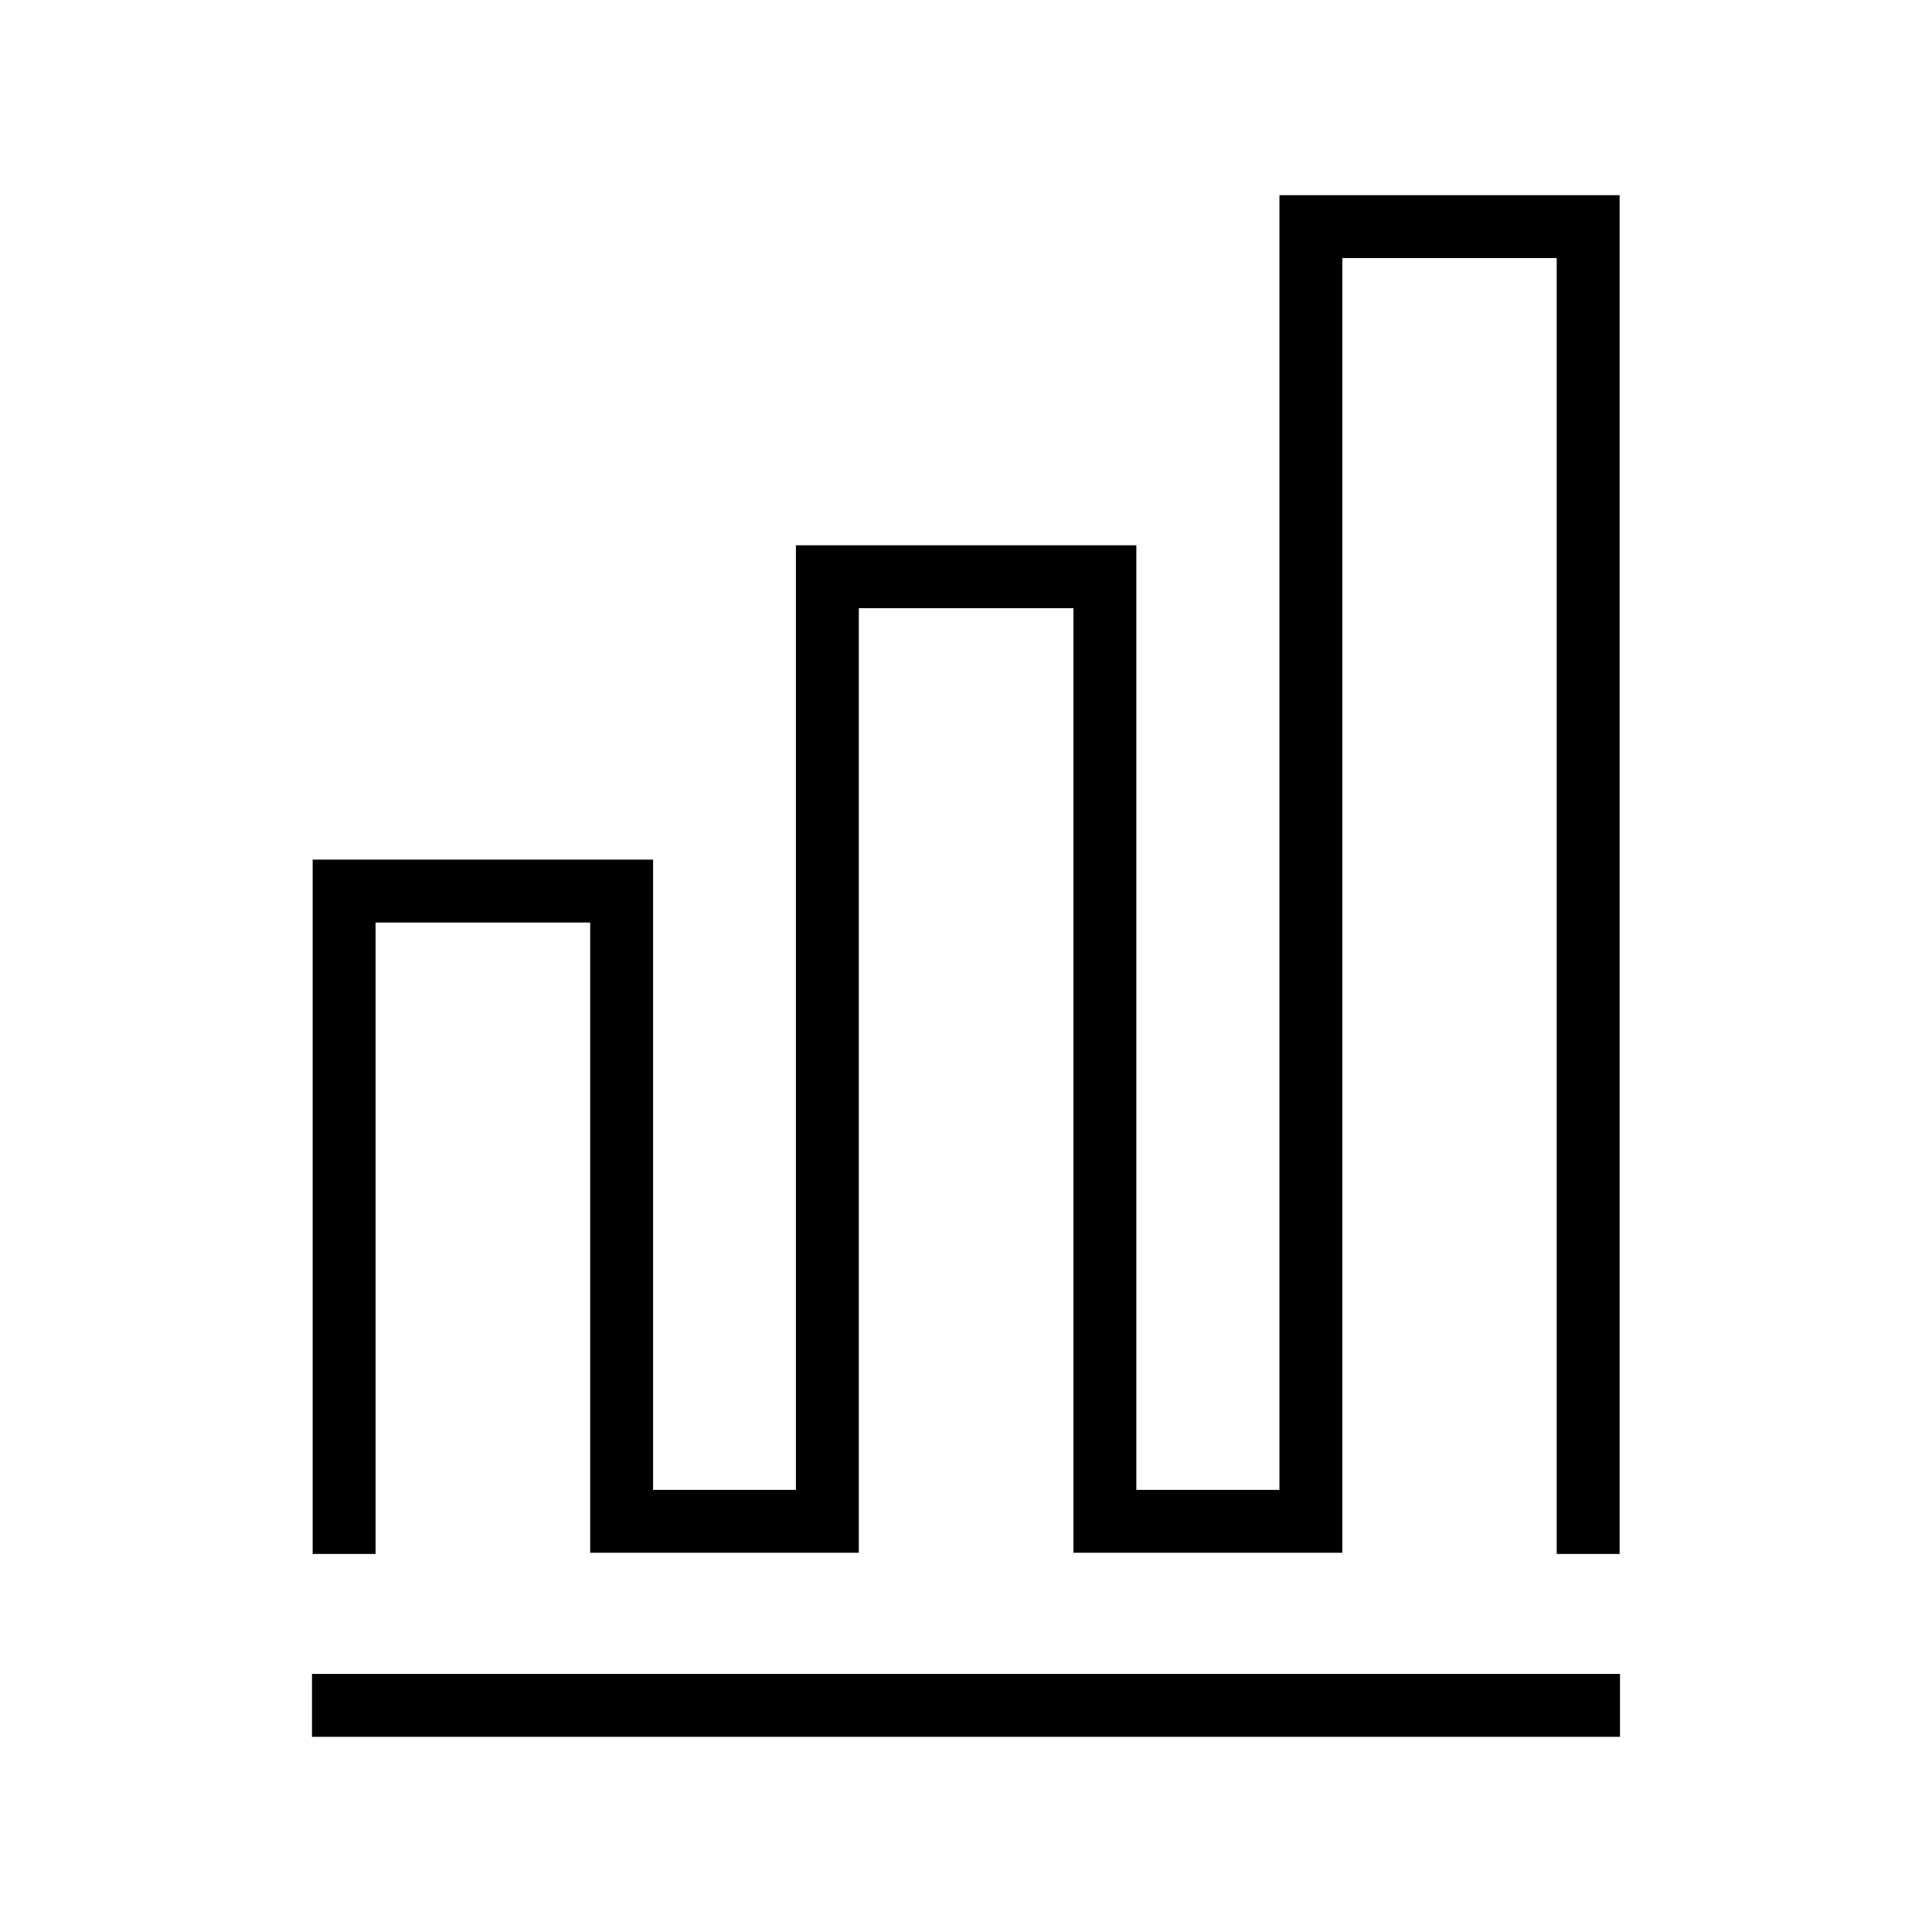 <svg viewBox="0 0 74 74" xmlns="http://www.w3.org/2000/svg"><g fill="none" stroke="currentColor" stroke-miterlimit="10" stroke-width="2.409"><path d="m60.83 59.52v-50.84h-10.62v49.59h-7.89v-36.18h-10.63v36.18h-7.88v-24.14h-10.63v25.39"/><path d="m11.95 65.32h50.1"/></g></svg>
